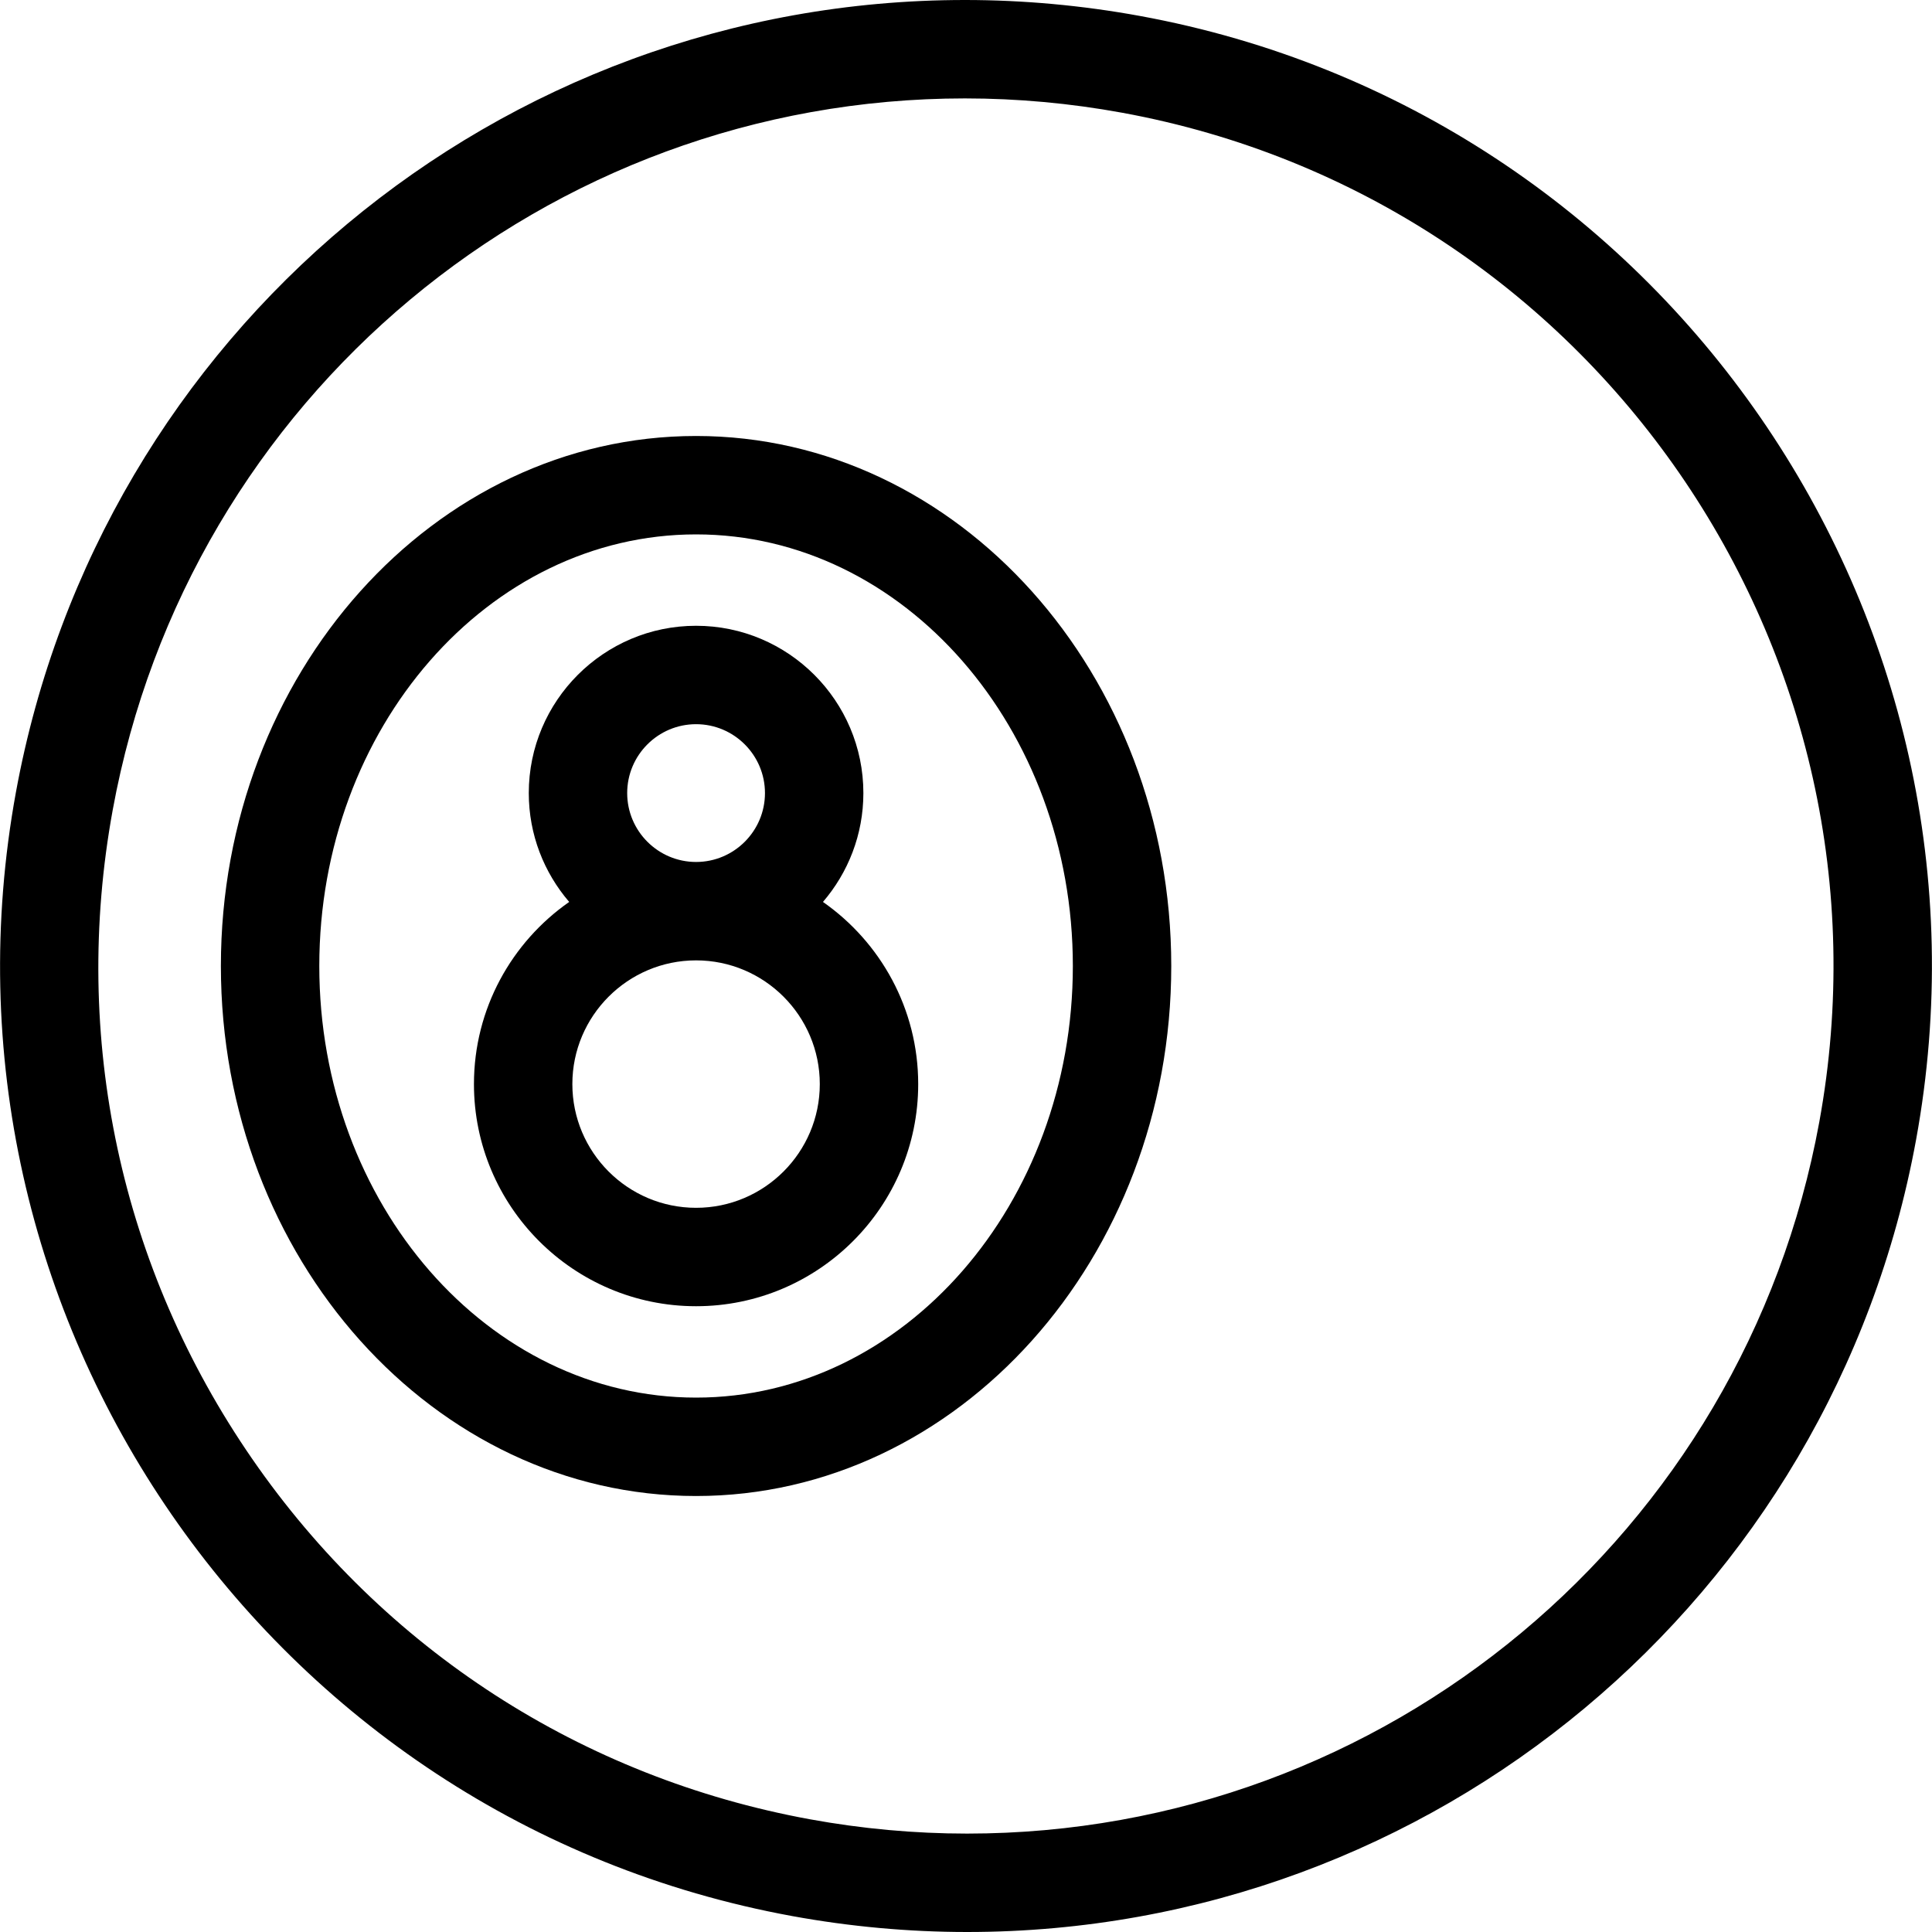 <?xml version="1.0" encoding="iso-8859-1"?>
<!-- Uploaded to: SVG Repo, www.svgrepo.com, Generator: SVG Repo Mixer Tools -->
<!DOCTYPE svg PUBLIC "-//W3C//DTD SVG 1.1//EN" "http://www.w3.org/Graphics/SVG/1.1/DTD/svg11.dtd">
<svg fill="#000000" height="800px" width="800px" version="1.1" id="Capa_1" xmlns="http://www.w3.org/2000/svg" xmlns:xlink="http://www.w3.org/1999/xlink" 
	 viewBox="0 0 255.222 255.222" xml:space="preserve">
<g>
	<path d="M150.586,2.107C142.95,0.709,135.173,0,127.473,0C65.93,0,13.206,44.006,2.107,104.636
		c-12.668,69.204,33.326,135.811,102.529,148.479c7.633,1.397,15.41,2.106,23.113,2.107c0.004,0,0.007,0,0.01,0
		c61.537,0,114.256-44.004,125.355-104.636C265.784,81.383,219.789,14.775,150.586,2.107z M240.328,148.245
		c-9.97,54.458-57.315,93.981-112.578,93.977c-6.921,0-13.91-0.638-20.773-1.894c-30.108-5.512-56.267-22.418-73.659-47.604
		s-23.935-55.639-18.424-85.747C24.863,52.523,72.209,13,127.473,13c6.917,0,13.906,0.637,20.772,1.894
		C210.397,26.272,251.705,86.093,240.328,148.245z"/>
	<path d="M91.953,57.595c-34.613,0-62.773,31.409-62.773,70.016s28.16,70.016,62.773,70.016s62.773-31.409,62.773-70.016
		S126.566,57.595,91.953,57.595z M91.953,184.627c-27.445,0-49.773-25.577-49.773-57.016s22.328-57.016,49.773-57.016
		s49.773,25.577,49.773,57.016S119.398,184.627,91.953,184.627z"/>
	<path d="M108.715,119.147c3.323-3.868,5.339-8.892,5.339-14.38c0-12.186-9.914-22.1-22.101-22.1c-12.186,0-22.1,9.914-22.1,22.1
		c0,5.488,2.015,10.511,5.339,14.38c-7.598,5.308-12.582,14.113-12.582,24.065c0,16.18,13.163,29.343,29.343,29.343
		s29.344-13.164,29.344-29.343C121.297,133.26,116.313,124.456,108.715,119.147z M82.853,104.767c0-5.018,4.083-9.1,9.1-9.1
		c5.018,0,9.101,4.083,9.101,9.1c0,5.018-4.083,9.101-9.101,9.101C86.935,113.868,82.853,109.785,82.853,104.767z M91.953,159.555
		c-9.012,0-16.343-7.332-16.343-16.343c0-9.012,7.332-16.344,16.343-16.344c9.012,0,16.344,7.332,16.344,16.344
		C108.297,152.223,100.965,159.555,91.953,159.555z"/>
</g>
</svg>